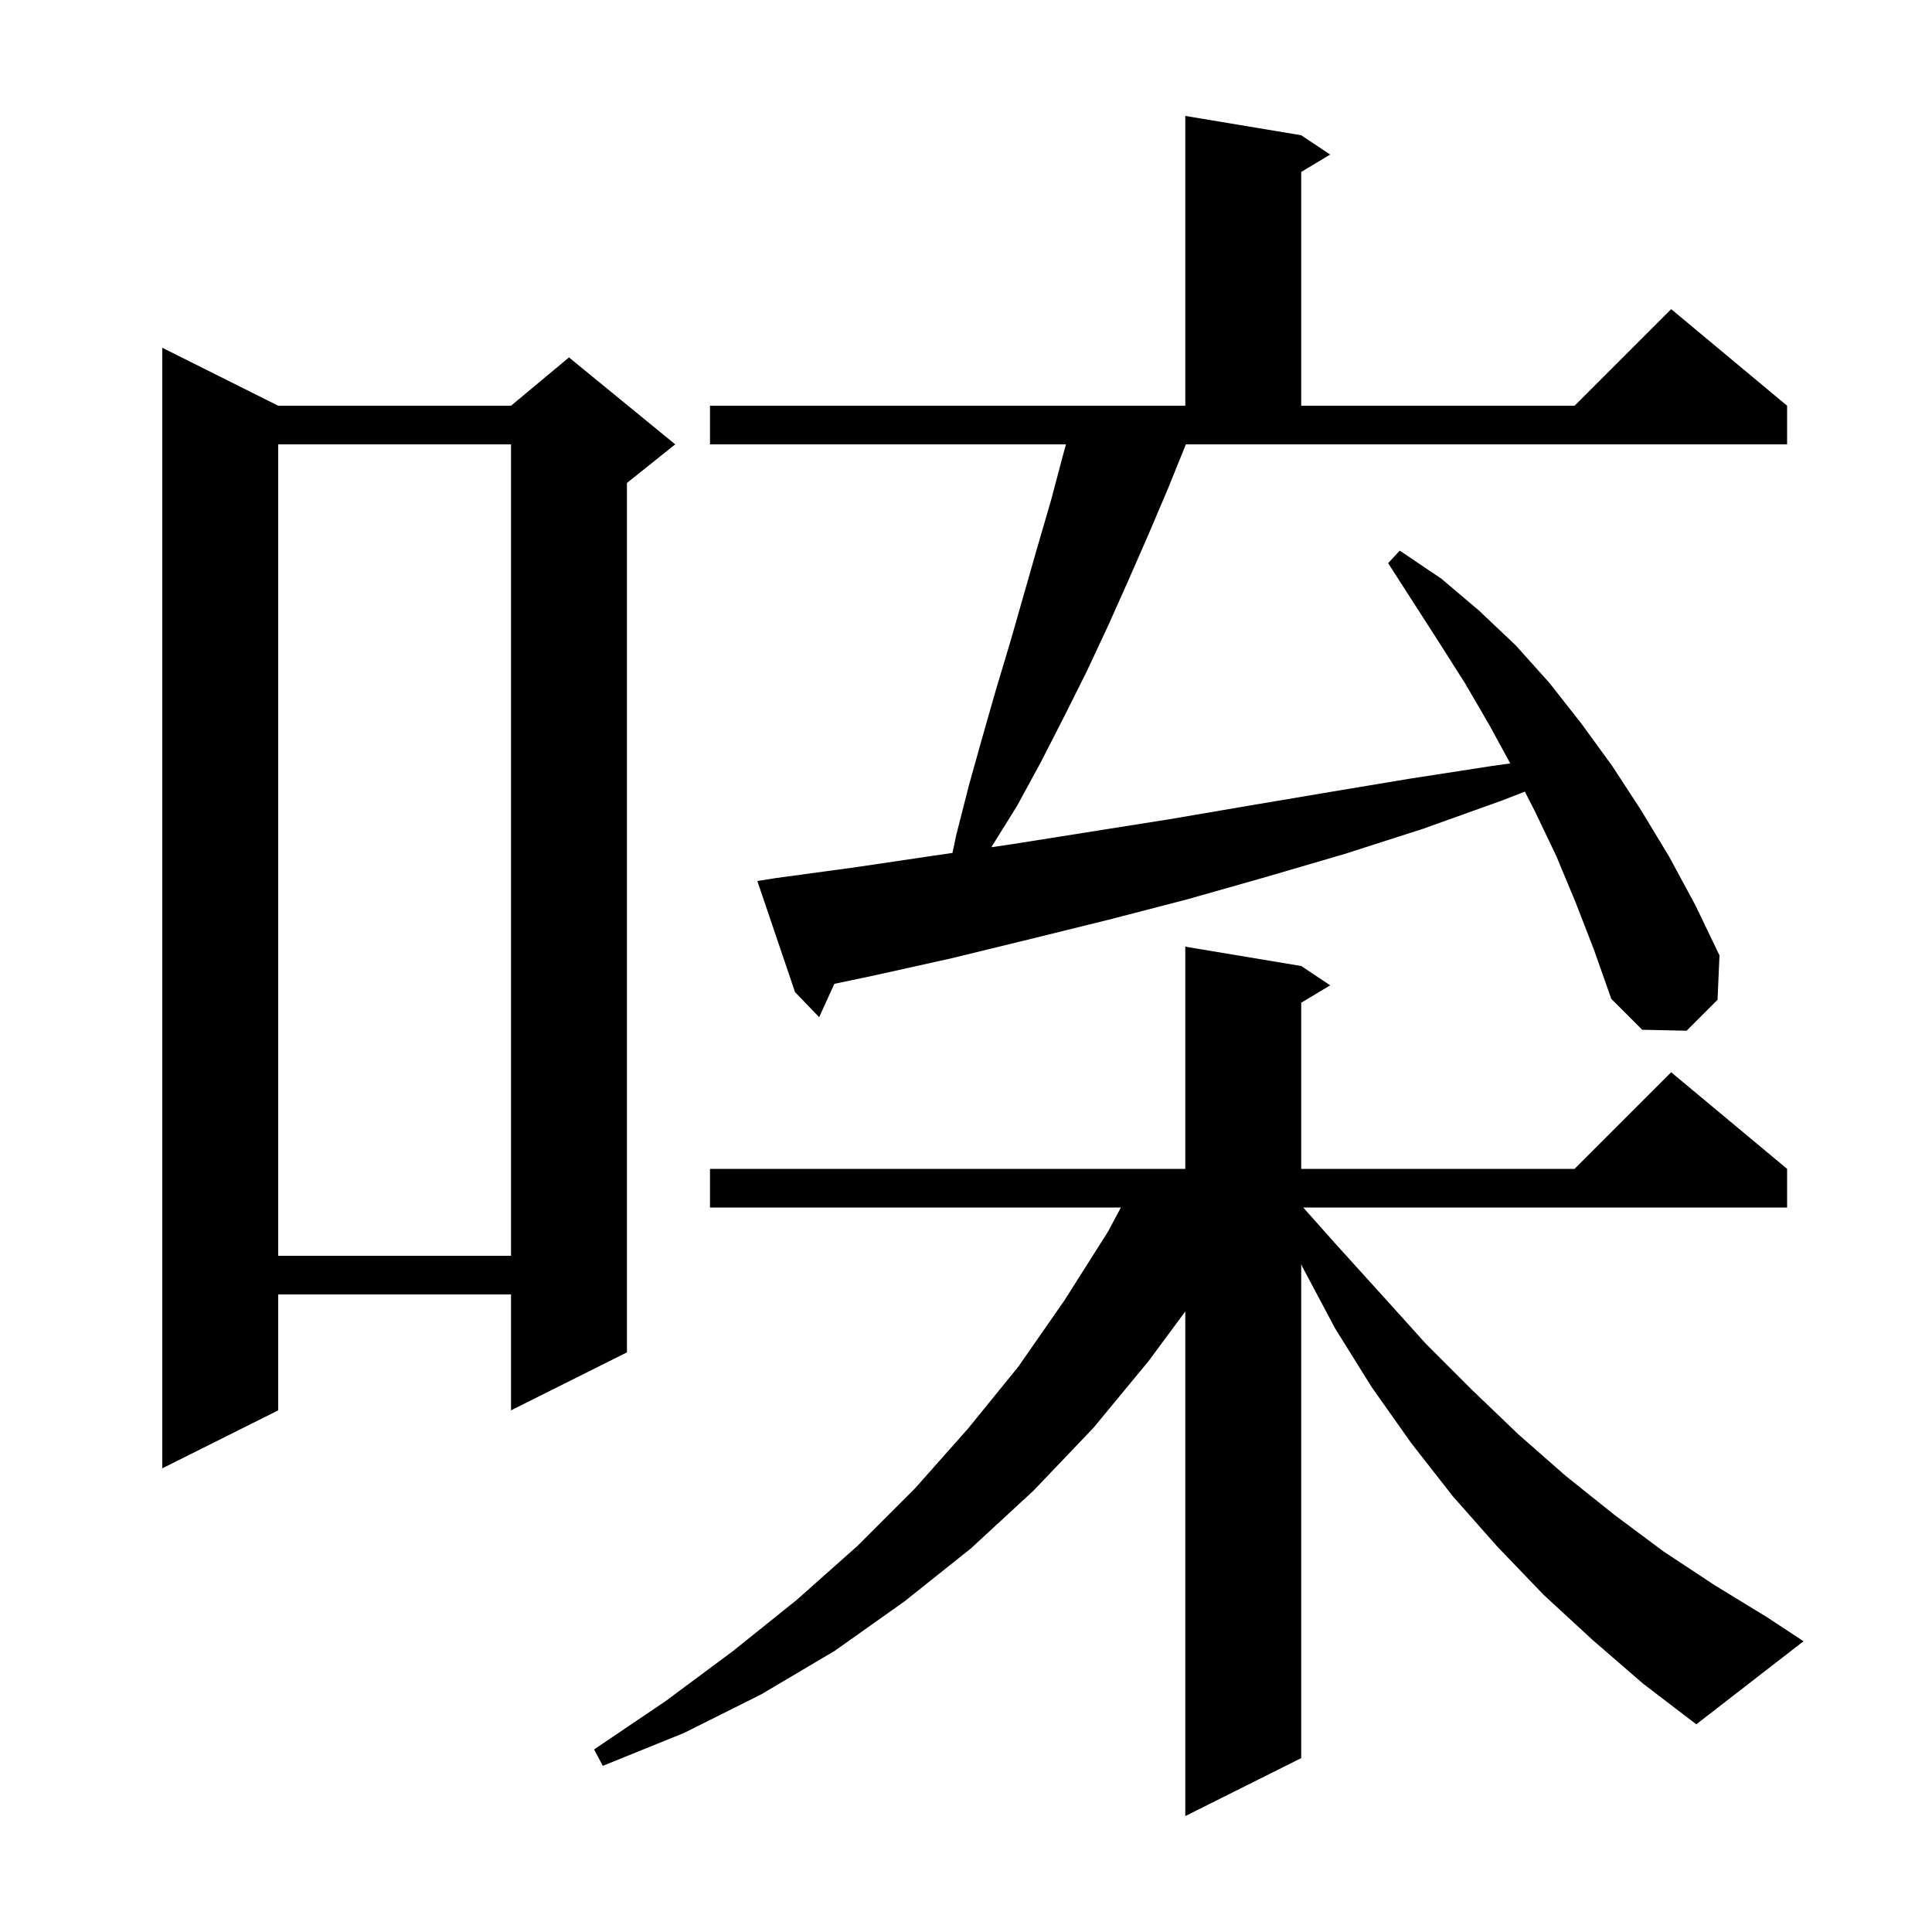 <svg xmlns="http://www.w3.org/2000/svg" xmlns:xlink="http://www.w3.org/1999/xlink" version="1.1" baseProfile="full" viewBox="0 0 200 200" width="200" height="200"><g fill="currentColor"><path d="M 164.9 169.8 L 159.8 165.1 L 155.0 160.1 L 150.4 154.9 L 146.1 149.4 L 142.0 143.6 L 138.2 137.5 L 134.8 131.1 L 134.7 130.866 L 134.7 182.0 L 122.7 188.0 L 122.7 135.763 L 118.9 140.9 L 113.2 147.8 L 107.0 154.3 L 100.5 160.3 L 93.6 165.8 L 86.4 170.9 L 78.8 175.4 L 70.8 179.4 L 62.4 182.8 L 61.5 181.1 L 68.9 176.1 L 75.9 170.9 L 82.5 165.6 L 88.8 160.0 L 94.7 154.1 L 100.2 147.9 L 105.4 141.5 L 110.2 134.6 L 114.7 127.5 L 116.033 125.0 L 73.5 125.0 L 73.5 121.0 L 122.7 121.0 L 122.7 98.0 L 134.7 100.0 L 137.7 102.0 L 134.7 103.8 L 134.7 121.0 L 163.0 121.0 L 173.0 111.0 L 185.0 121.0 L 185.0 125.0 L 134.911 125.0 L 138.2 128.7 L 143.0 134.0 L 147.6 139.1 L 152.4 143.9 L 157.2 148.5 L 162.1 152.8 L 167.1 156.8 L 172.2 160.6 L 177.5 164.1 L 182.9 167.4 L 186.7 169.9 L 175.6 178.5 L 170.1 174.3 Z M 28.8 42.0 L 52.9 42.0 L 58.9 37.0 L 69.9 46.0 L 64.9 50.0 L 64.9 140.0 L 52.9 146.0 L 52.9 134.0 L 28.8 134.0 L 28.8 146.0 L 16.8 152.0 L 16.8 36.0 Z M 28.8 46.0 L 28.8 130.0 L 52.9 130.0 L 52.9 46.0 Z M 163.1 93.4 L 161.1 88.6 L 158.9 84.0 L 157.852 81.95 L 155.4 82.9 L 147.3 85.8 L 139.2 88.4 L 131.0 90.8 L 122.9 93.1 L 114.8 95.2 L 106.7 97.2 L 98.5 99.2 L 90.4 101.0 L 86.37 101.846 L 84.8 105.3 L 82.3 102.7 L 78.4 91.2 L 80.3 90.9 L 88.4 89.8 L 96.5 88.6 L 98.6 88.293 L 99.0 86.4 L 100.3 81.3 L 101.7 76.3 L 103.1 71.4 L 104.6 66.4 L 107.4 56.6 L 108.8 51.8 L 110.1 46.9 L 110.348 46.0 L 73.5 46.0 L 73.5 42.0 L 122.7 42.0 L 122.7 12.0 L 134.7 14.0 L 137.7 16.0 L 134.7 17.8 L 134.7 42.0 L 163.0 42.0 L 173.0 32.0 L 185.0 42.0 L 185.0 46.0 L 122.76 46.0 L 120.9 50.6 L 118.9 55.3 L 116.8 60.1 L 114.7 64.8 L 112.5 69.5 L 110.2 74.1 L 107.8 78.8 L 105.3 83.4 L 102.622 87.704 L 104.7 87.4 L 121.1 84.8 L 129.3 83.4 L 137.6 82.0 L 146.0 80.6 L 154.4 79.3 L 156.341 79.026 L 154.2 75.1 L 151.7 70.8 L 149.1 66.7 L 143.7 58.3 L 144.9 57.0 L 149.2 59.9 L 153.1 63.2 L 156.9 66.8 L 160.4 70.7 L 163.7 74.9 L 166.9 79.3 L 169.9 83.9 L 172.8 88.7 L 175.5 93.7 L 178.0 98.9 L 177.8 103.5 L 174.6 106.7 L 170.0 106.6 L 166.8 103.4 L 165.0 98.3 Z "/></g></svg>